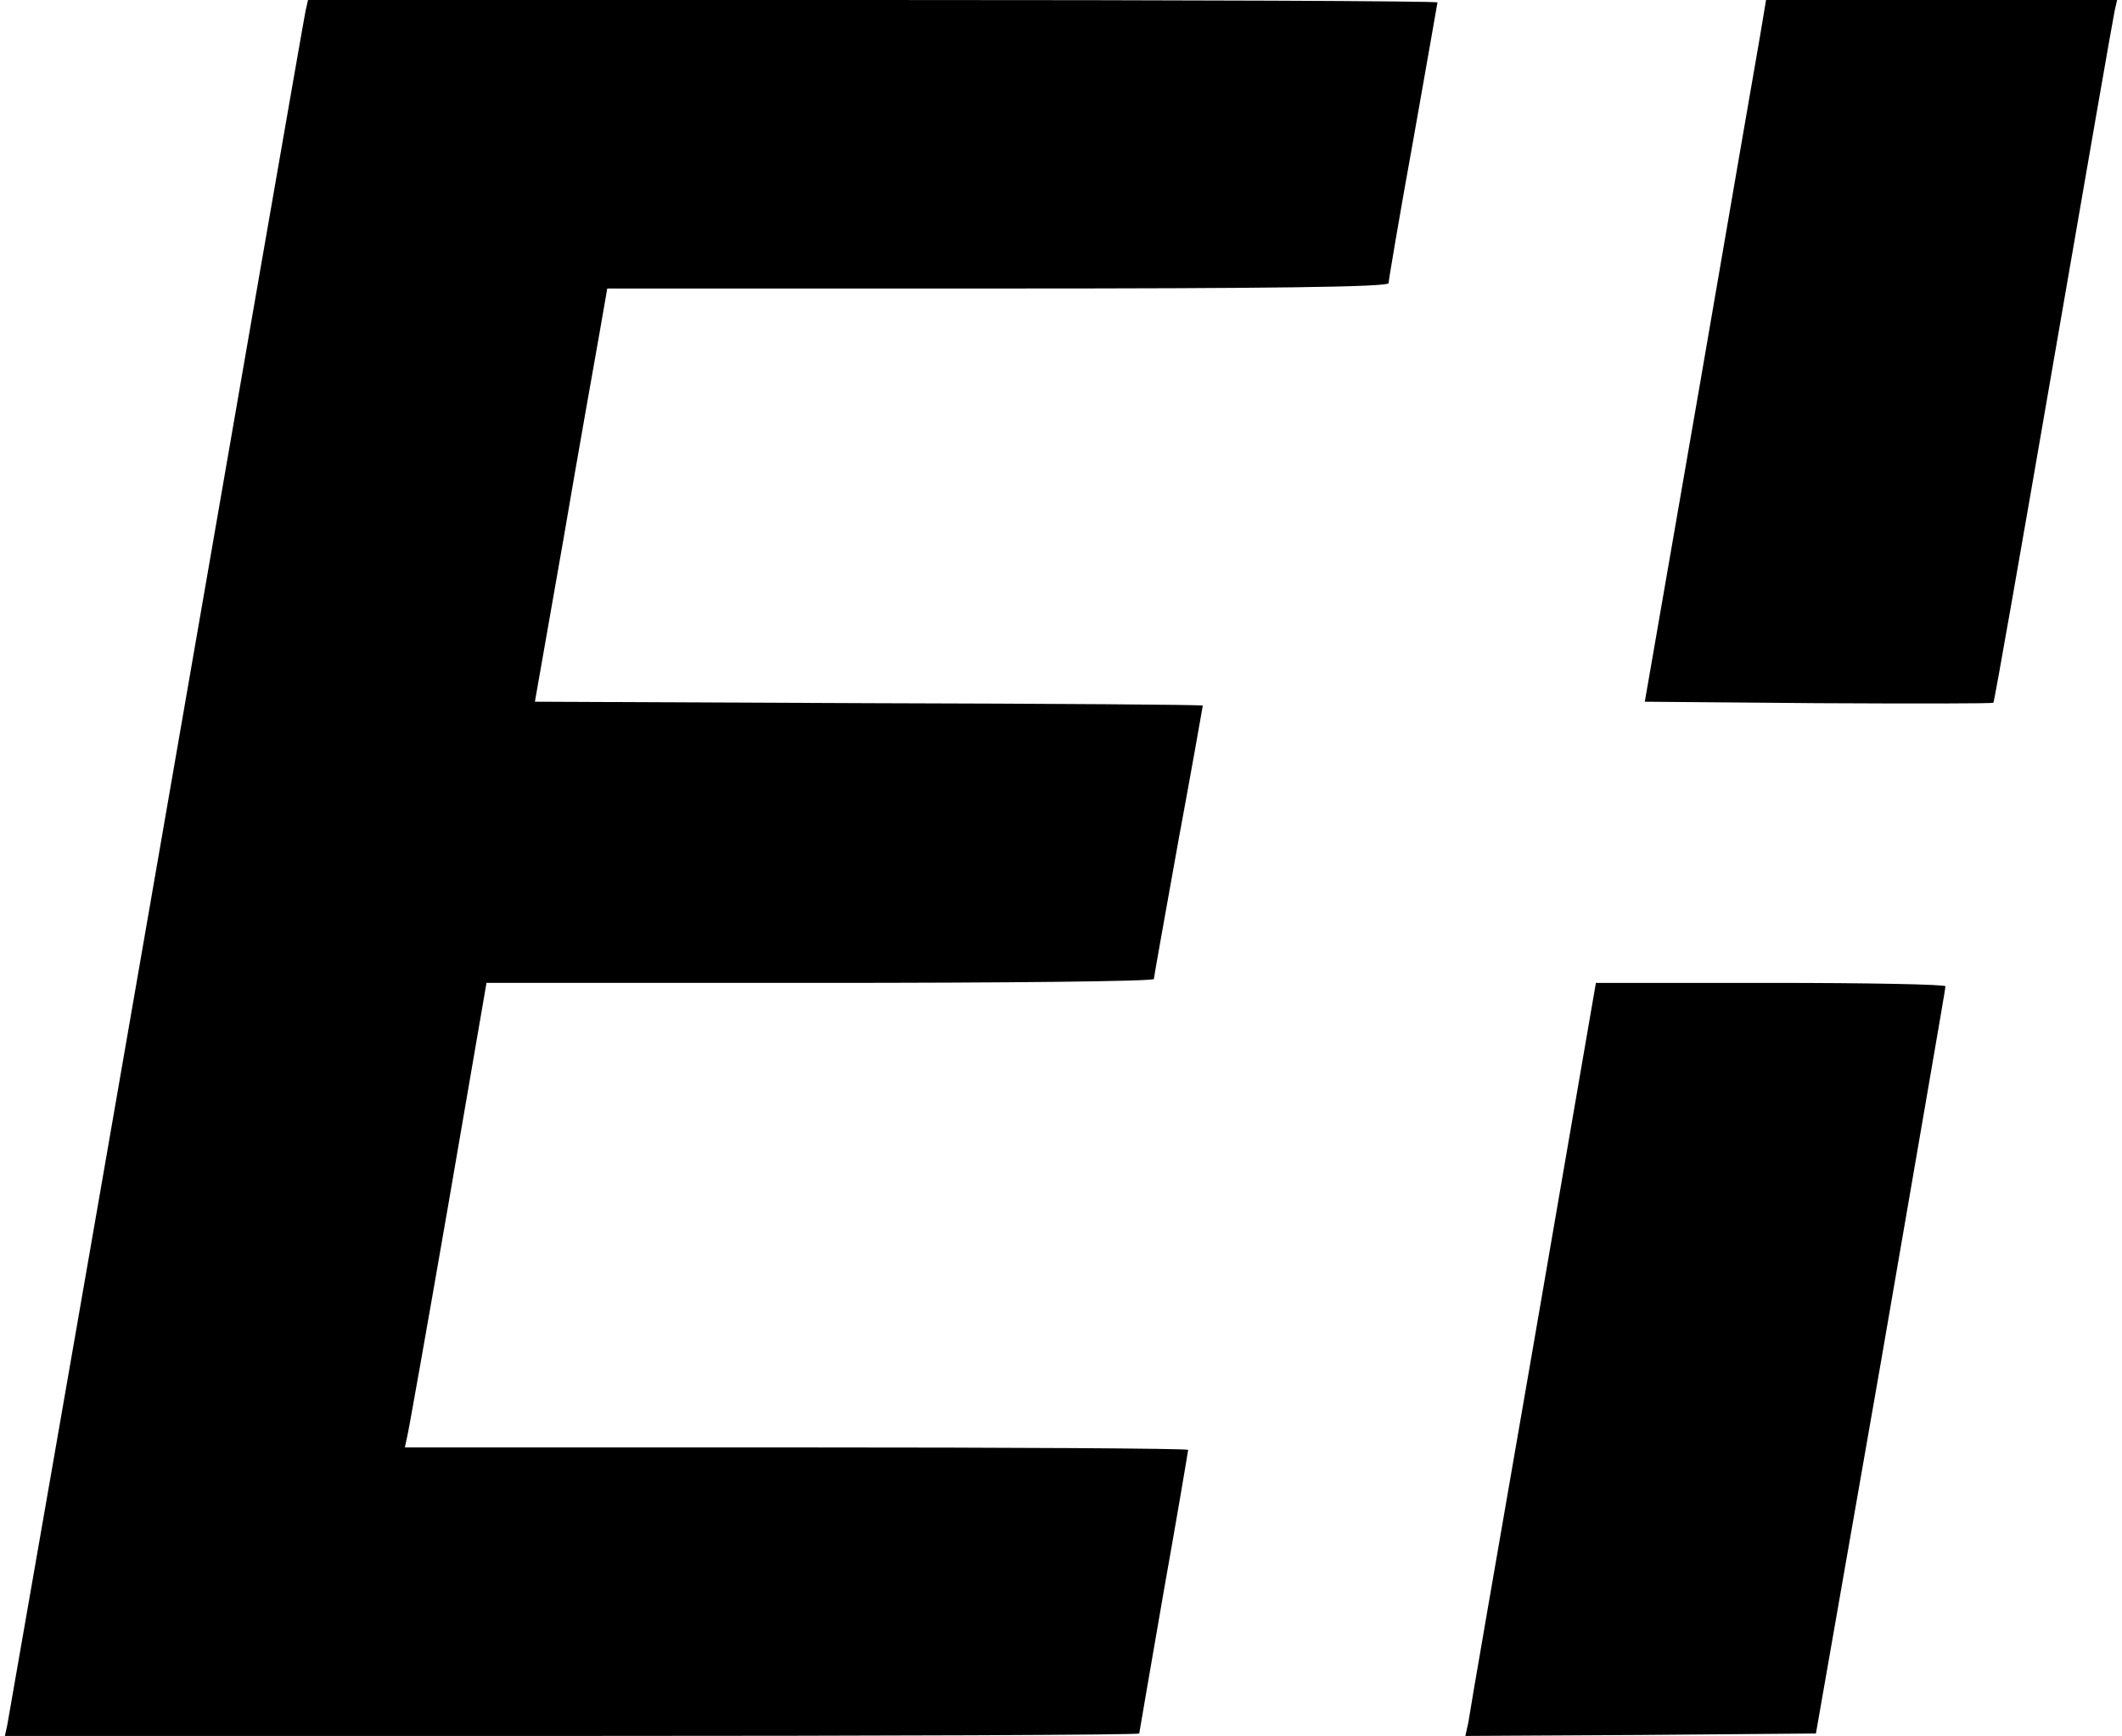 <svg xmlns="http://www.w3.org/2000/svg" version="1.1" xmlns:xlink="http://www.w3.org/1999/xlink" xmlns:svgjs="http://svgjs.com/svgjs" width="434pt" height="355pt"><svg version="1.0" xmlns="http://www.w3.org/2000/svg" width="434pt" height="355pt" viewBox="0 0 434 355" preserveAspectRatio="xMidYMid meet">

<g transform="translate(0,355) scale(0.1,-0.1)" fill="#000000" stroke="none">
<path d="M625 3528 c-3 -13 -140 -801 -305 -1753 -165 -952 -303 -1740 -305
-1752 l-5 -23 1160 0 c638 0 1160 2 1160 5 0 2 23 133 50 290 28 157 50 288
50 290 0 3 -360 5 -801 5 l-801 0 5 23 c3 12 41 226 84 474 l78 453 683 0
c375 0 682 3 682 8 0 4 23 131 50 282 28 151 50 276 50 277 0 2 -307 4 -683 5
l-683 3 58 330 c31 182 65 372 74 423 l16 92 799 0 c556 0 799 3 799 11 0 5
22 136 50 290 27 154 50 282 50 284 0 3 -520 5 -1155 5 l-1155 0 -5 -22z"></path>
<path d="M3600 3478 c-7 -40 -63 -363 -124 -718 l-112 -645 354 -3 c196 -1
357 -1 359 1 2 2 57 316 123 698 66 382 122 704 125 717 l5 22 -359 0 -359 0
-12 -72z"></path>
<path d="M3136 798 c-71 -409 -131 -755 -133 -771 l-6 -27 359 2 358 3 133
760 c72 418 132 763 132 768 1 4 -160 7 -357 7 l-358 0 -128 -742z"></path>
</g>
</svg><style>@media (prefers-color-scheme: light) { :root { filter: none; } }
</style></svg>